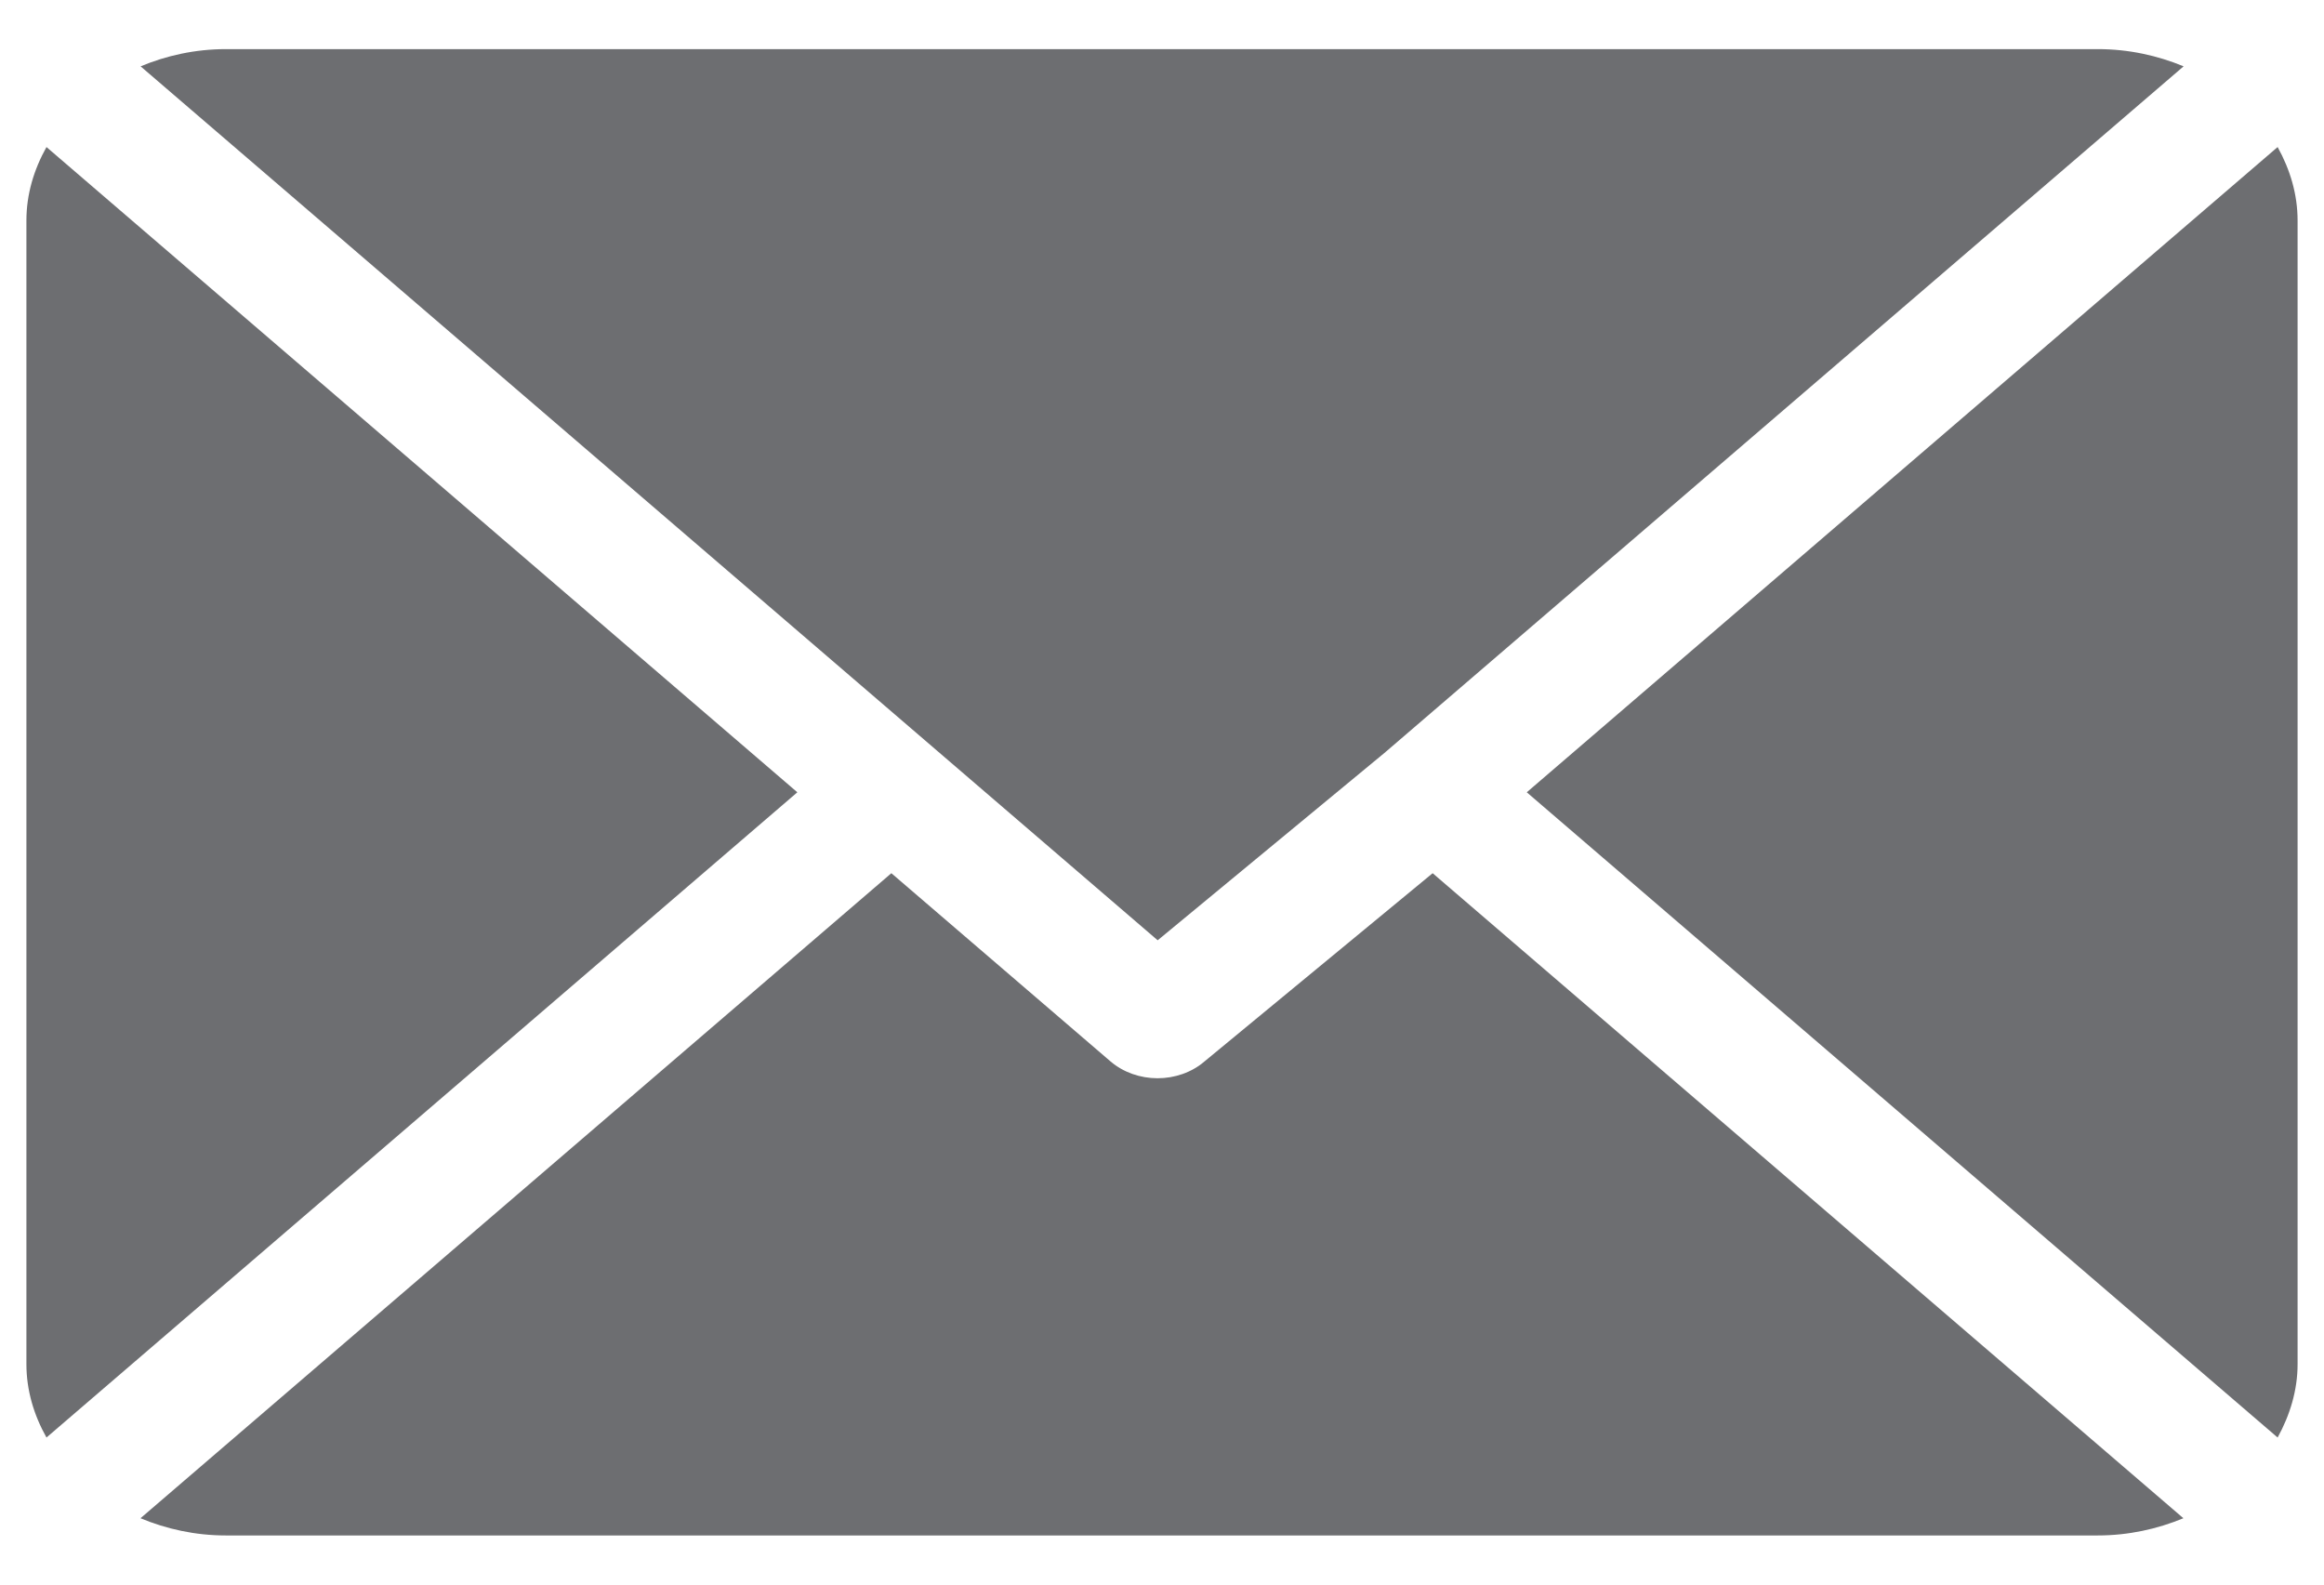 <?xml version="1.0" encoding="utf-8"?>
<!-- Generator: Adobe Illustrator 19.0.0, SVG Export Plug-In . SVG Version: 6.00 Build 0)  -->
<svg version="1.1" id="Layer_1" xmlns="http://www.w3.org/2000/svg" xmlns:xlink="http://www.w3.org/1999/xlink" x="0px" y="0px"
	 viewBox="-168 993 22 15" style="enable-background:new -168 993 22 15;" xml:space="preserve">
<style type="text/css">
	.st0{fill:#6D6E71;}
</style>
<g id="XMLID_289_">
	<path id="XMLID_1018_" class="st0" d="M-148.141,993.465h-17.72
		c-0.291,0-0.564,0.061-0.808,0.163l9.628,8.273l2.157-1.782v-0.002h0.002
		l7.553-6.489C-147.575,993.526-147.849,993.465-148.141,993.465L-148.141,993.465
		L-148.141,993.465z"/>
	<path id="XMLID_1017_" class="st0" d="M-146.439,994.392L-153.547,1000.5l7.108,6.108
		c0.116-0.211,0.189-0.446,0.189-0.695v-10.825
		C-146.25,994.838-146.321,994.605-146.439,994.392L-146.439,994.392L-146.439,994.392z"/>
	<path id="XMLID_1016_" class="st0" d="M-167.56,994.392c-0.119,0.213-0.19,0.446-0.19,0.696
		v10.825c0,0.249,0.071,0.483,0.19,0.695L-160.452,1000.5L-167.56,994.392
		L-167.56,994.392z"/>
	<path id="XMLID_1015_" class="st0" d="M-154.438,1001.266l-2.16,1.782
		c-0.122,0.105-0.283,0.159-0.444,0.159c-0.161,0-0.322-0.054-0.445-0.159
		l-2.075-1.782l-7.108,6.106c0.245,0.102,0.517,0.163,0.808,0.163h17.72
		c0.291,0,0.564-0.061,0.811-0.163L-154.438,1001.266L-154.438,1001.266z"/>
</g>
</svg>
